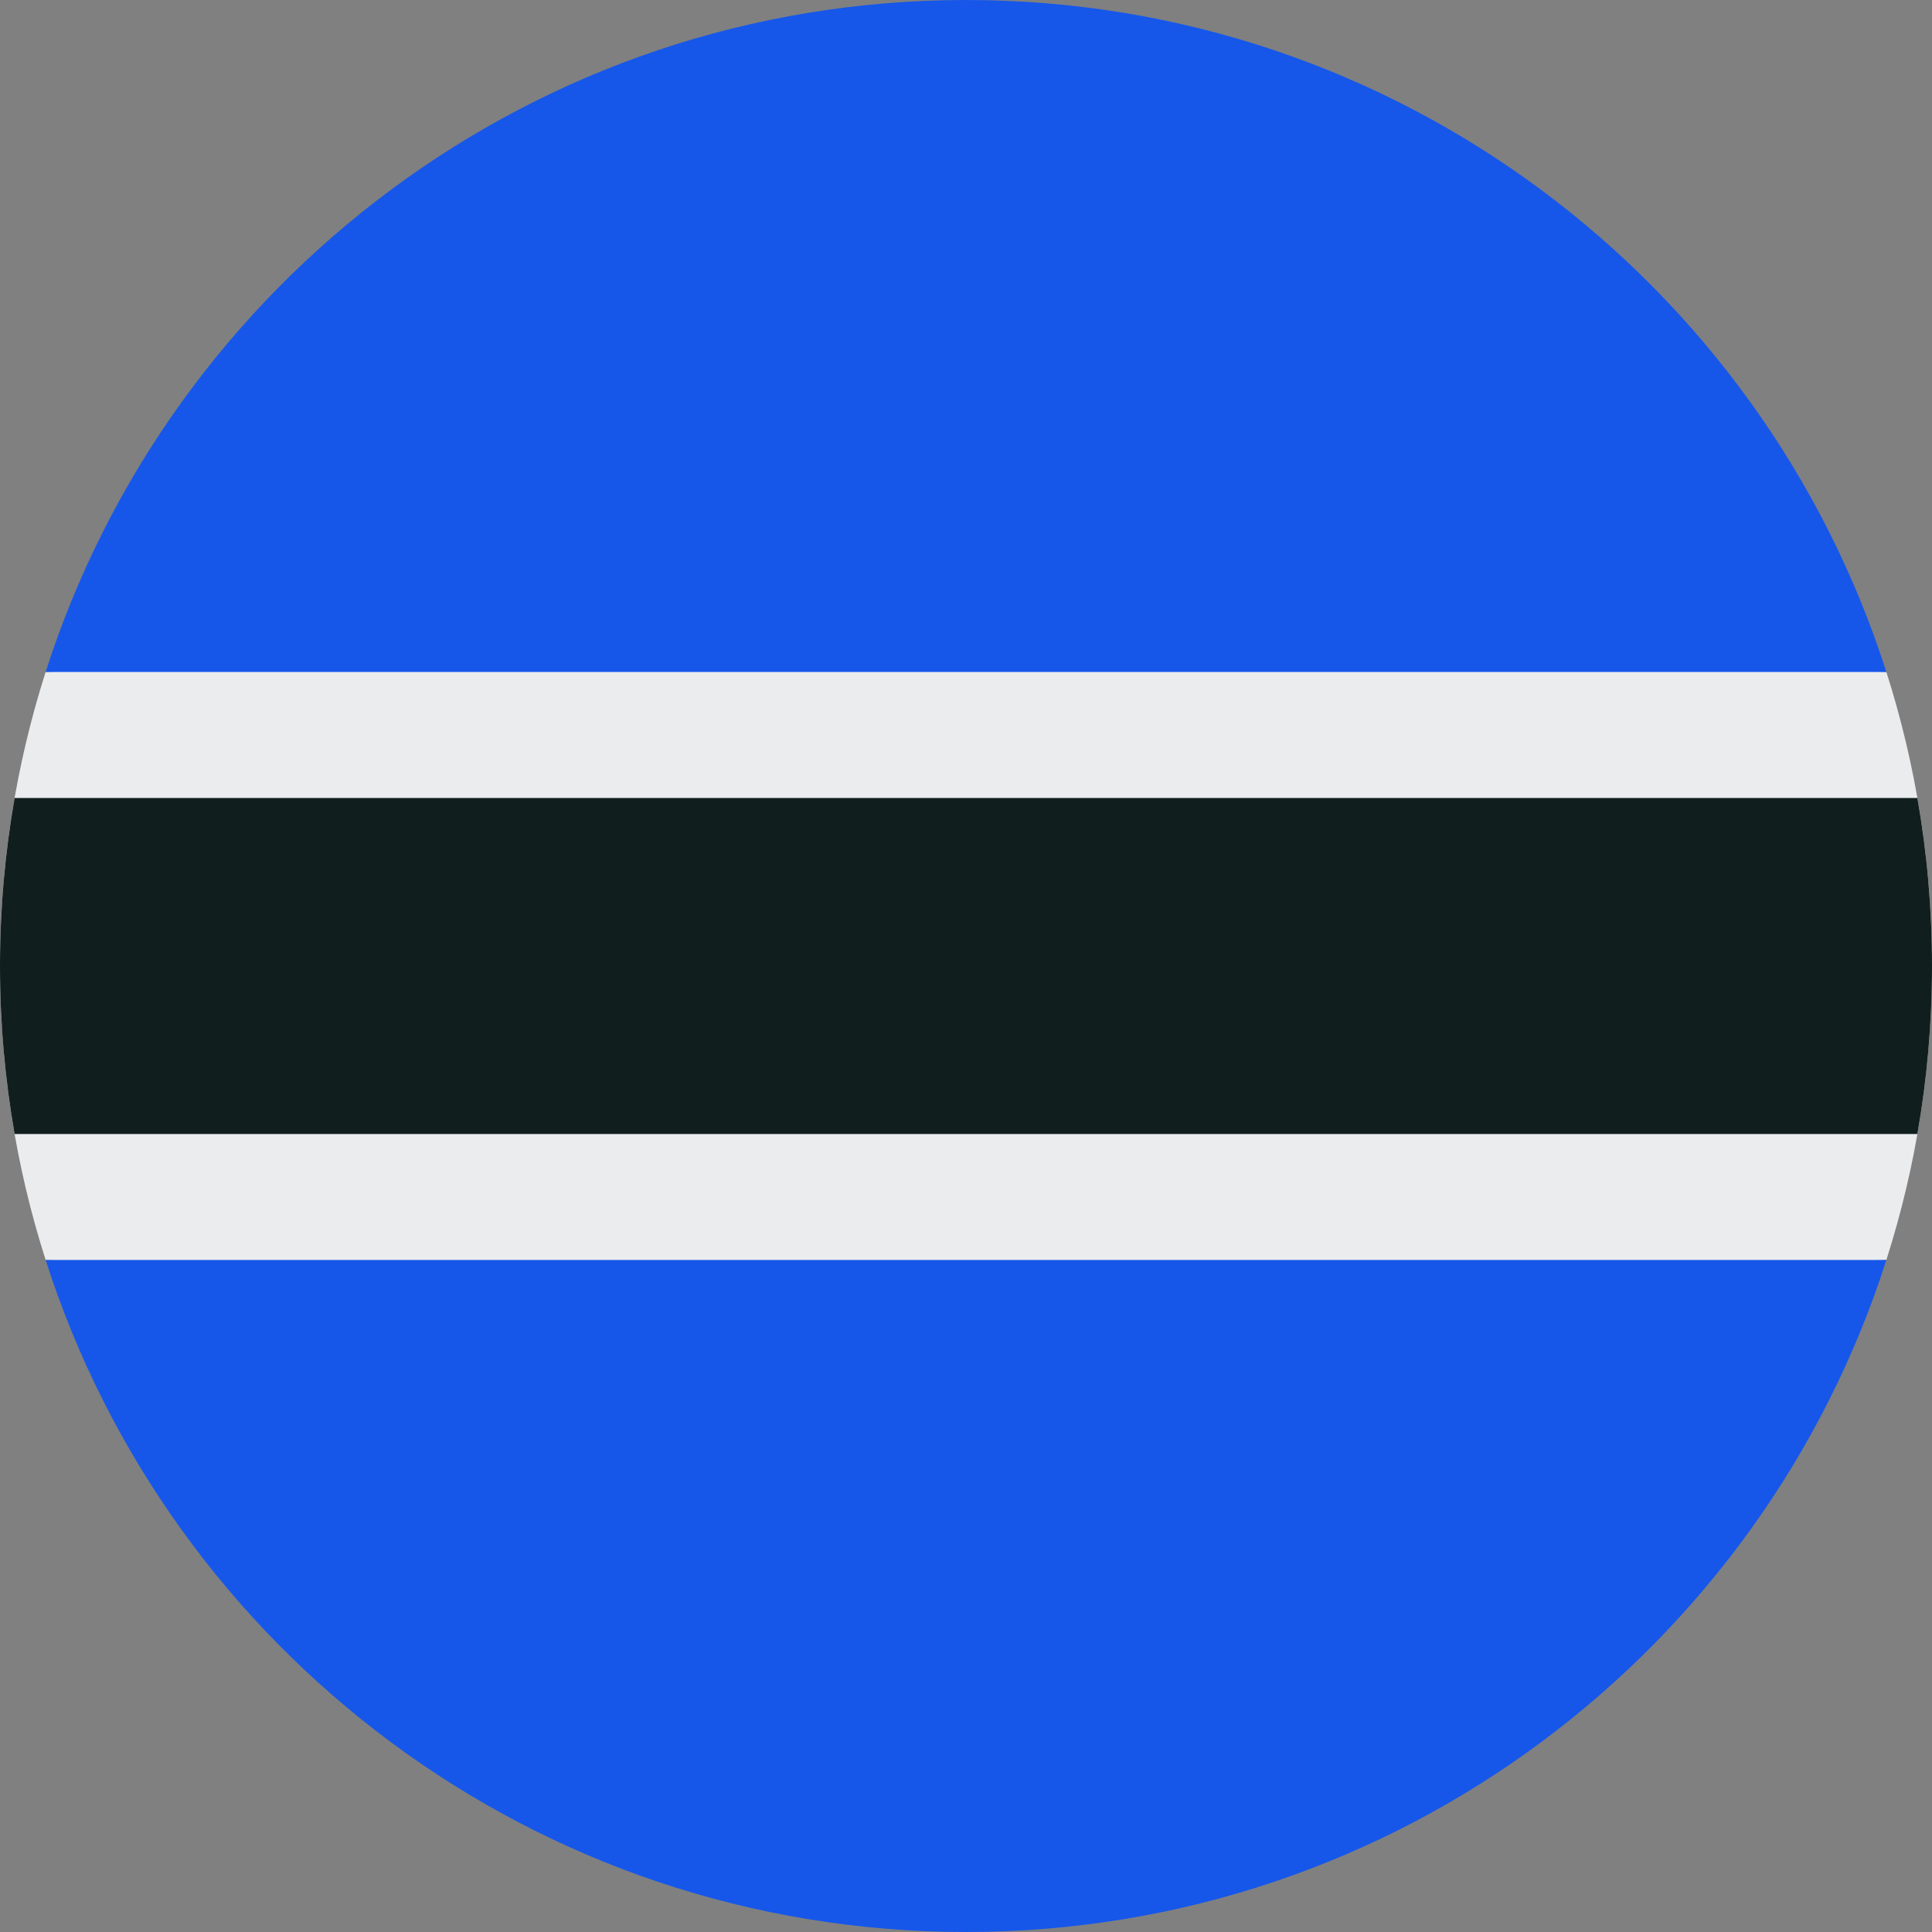 <?xml version="1.0" encoding="UTF-8"?>
<svg width="32px" height="32px" viewBox="0 0 32 32" version="1.1" xmlns="http://www.w3.org/2000/svg" xmlns:xlink="http://www.w3.org/1999/xlink">
    <rect x="0" y="0" width="32" height="32" fill="#808080" stroke="none"/>
    <!-- Generator: Sketch 51.2 (57519) - http://www.bohemiancoding.com/sketch -->
    <title>Flags/BW</title>
    <desc>Created with Sketch.</desc>
    <defs></defs>
    <g id="Flags/BW" stroke="none" stroke-width="1" fill="none" fill-rule="evenodd">
        <g id="botswana" fill-rule="nonzero">
            <path d="M0.756,11.13 C0.265,12.666 -4.44116315e-16,14.302 6.25e-05,16 C-4.44116315e-16,17.698 0.265,19.334 0.756,20.869 L16,21.565 L31.244,20.869 C31.735,19.334 32,17.698 32,16 C32,14.302 31.735,12.666 31.244,11.13 L16,10.435 L0.756,11.13 Z" id="Shape" fill="#EBECEE"></path>
            <path d="M32,16 C32,15.051 31.917,14.121 31.758,13.217 L0.242,13.217 C0.083,14.121 0,15.051 0,16 C0,16.949 0.083,17.879 0.242,18.783 L31.758,18.783 C31.917,17.879 32,16.949 32,16 Z" id="Shape" fill="#101E1E"></path>
            <g id="Group" transform="translate(0.75, 0)" fill="#1657EA">
                <path d="M15.25,32 C22.389,32 28.434,27.325 30.494,20.869 L0.006,20.869 C2.066,27.325 8.112,32 15.25,32 Z" id="Shape"></path>
                <path d="M15.25,6.25e-05 C8.112,6.25e-05 2.066,4.675 0.006,11.13 L30.494,11.13 C28.434,4.675 22.388,-6.25e-05 15.25,6.25e-05 Z" id="Shape"></path>
            </g>
        </g>
    </g>
</svg>